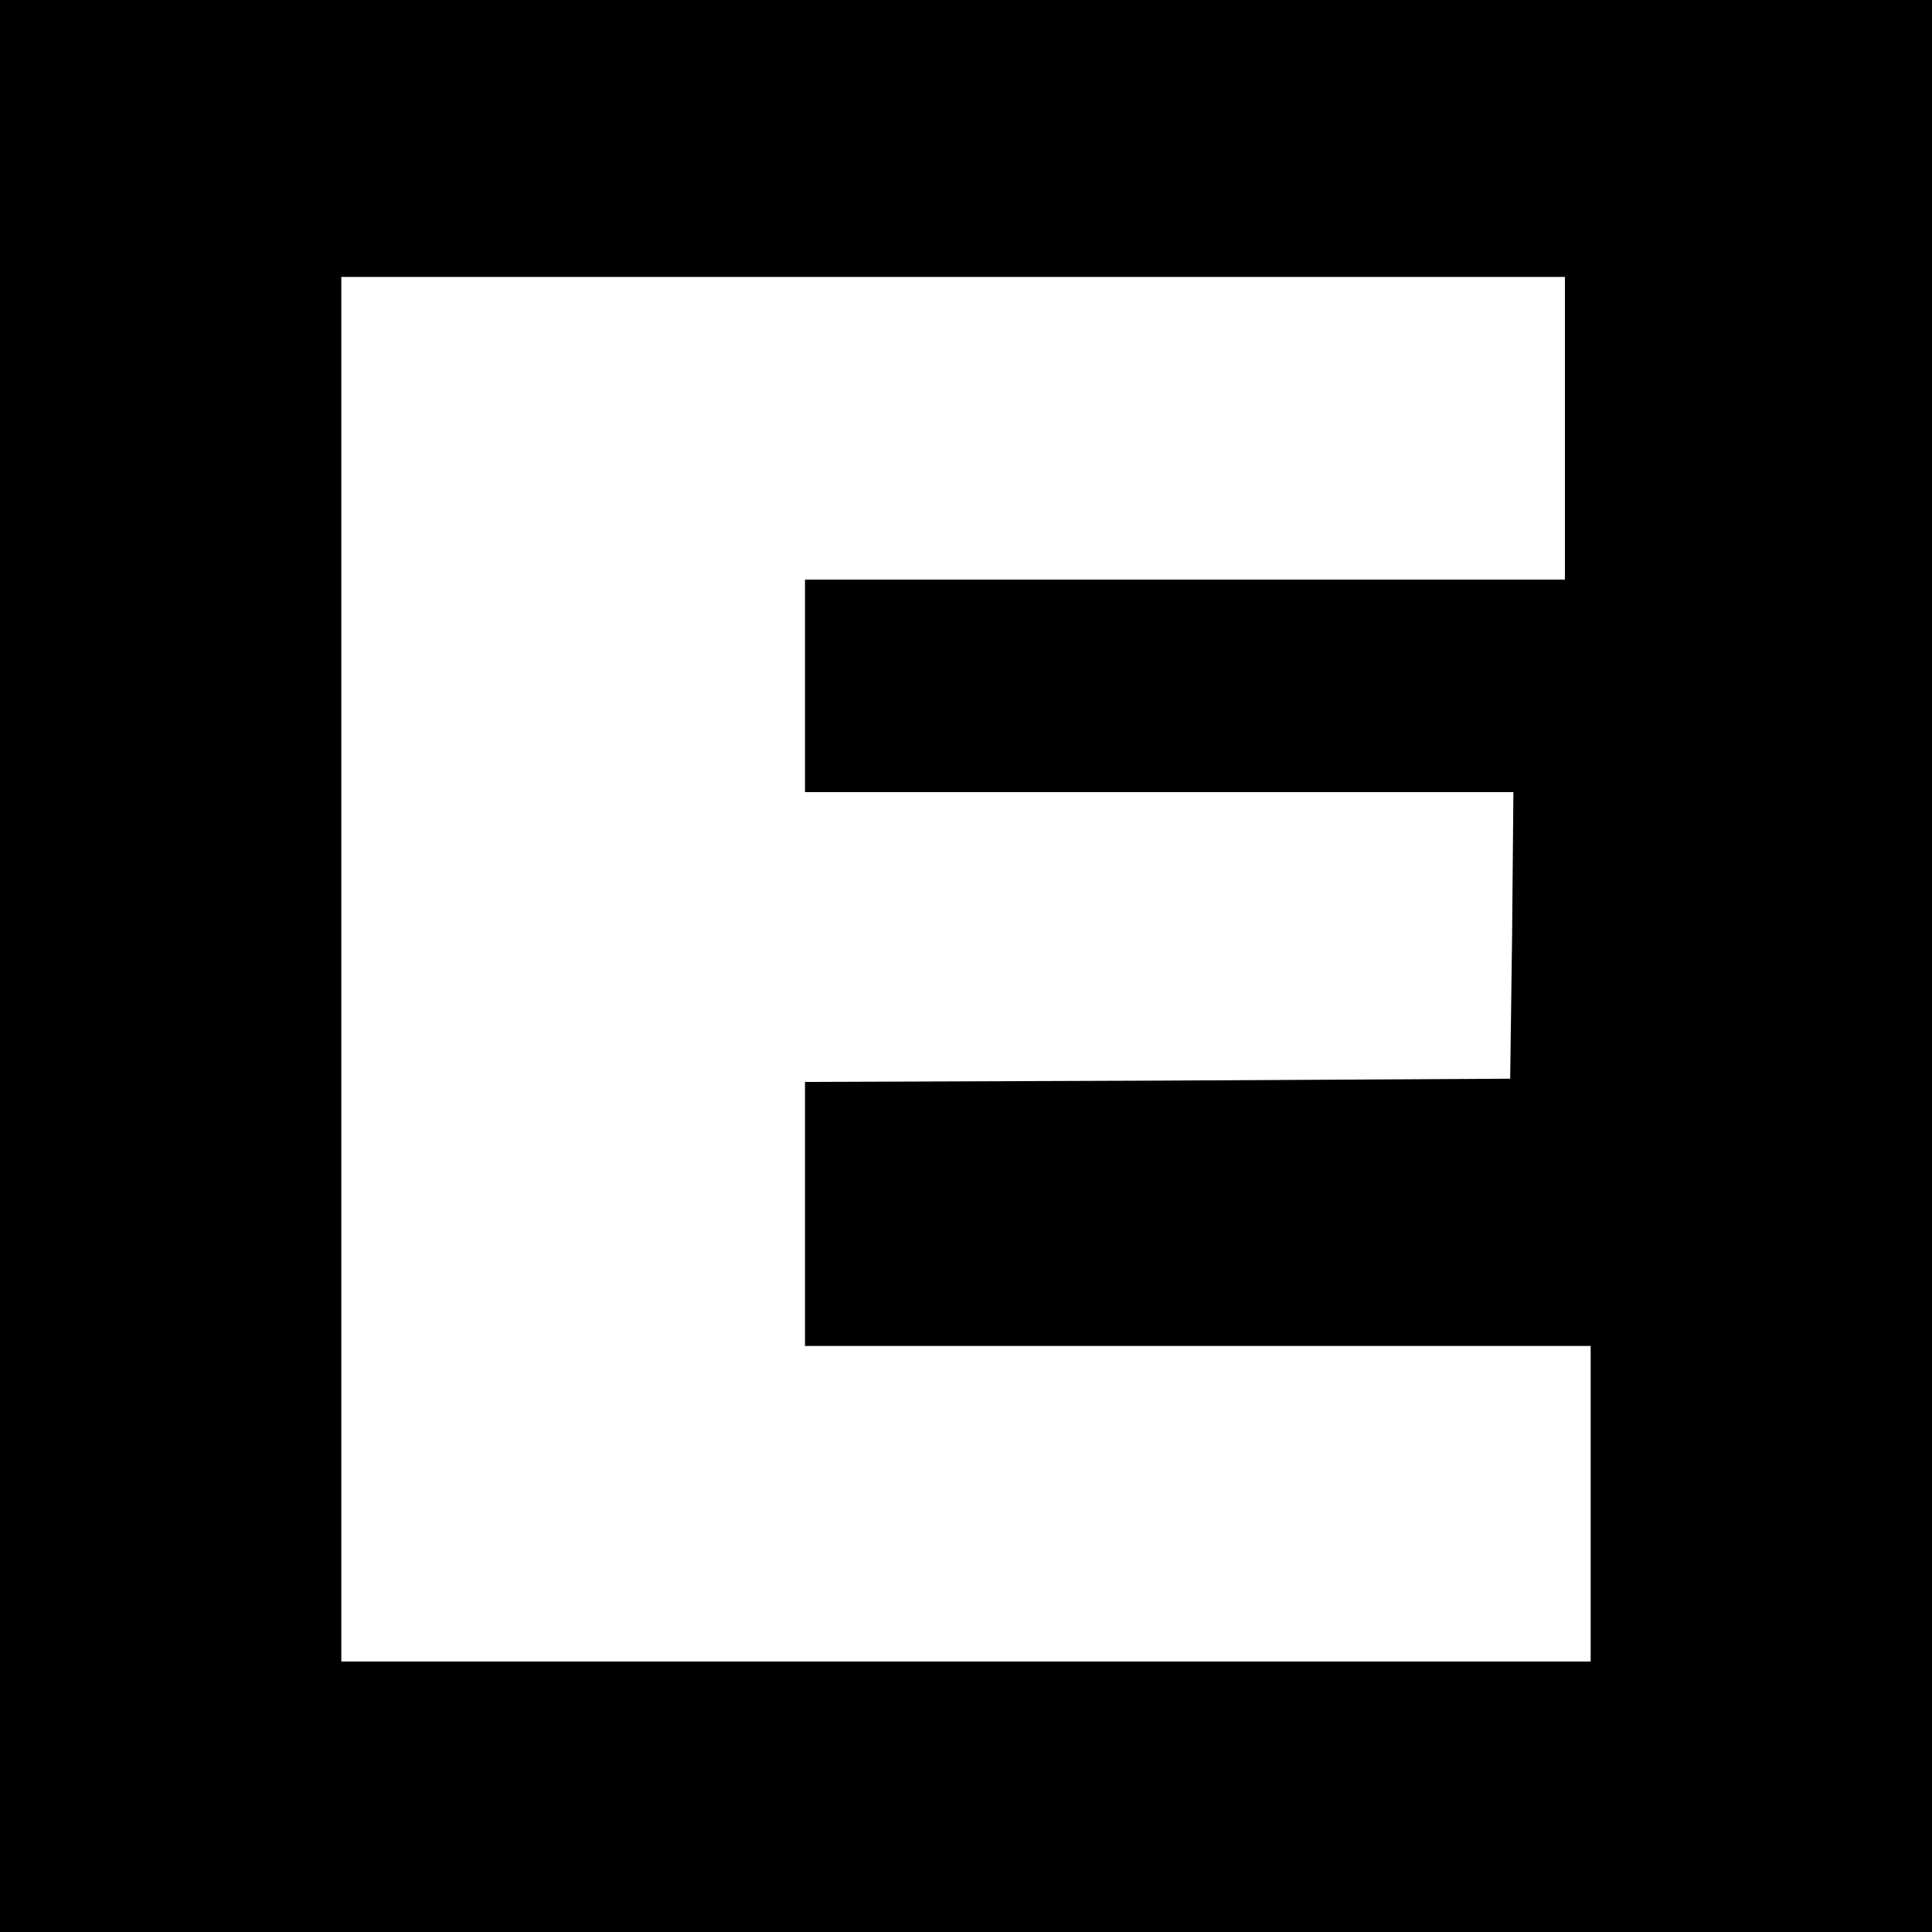 <?xml version="1.0" standalone="no"?>
<!DOCTYPE svg PUBLIC "-//W3C//DTD SVG 20010904//EN"
 "http://www.w3.org/TR/2001/REC-SVG-20010904/DTD/svg10.dtd">
<svg version="1.0" xmlns="http://www.w3.org/2000/svg"
 width="300pt" height="300pt" viewBox="0 0 300 300"
 preserveAspectRatio="xMidYMid meet">
<g transform="translate(0,300) scale(0.1,-0.1)"
fill="#000000" stroke="none">
<path d="M0 1500 l0 -1500 1500 0 1500 0 0 1500 0 1500 -1500 0 -1500 0 0
-1500z m2430 835 l0 -235 -590 0 -590 0 0 -165 0 -165 550 0 550 0 -2 -222 -3
-223 -547 -3 -548 -2 0 -205 0 -205 610 0 610 0 0 -245 0 -245 -970 0 -970 0
0 1075 0 1075 950 0 950 0 0 -235z"/>
</g>
</svg>
